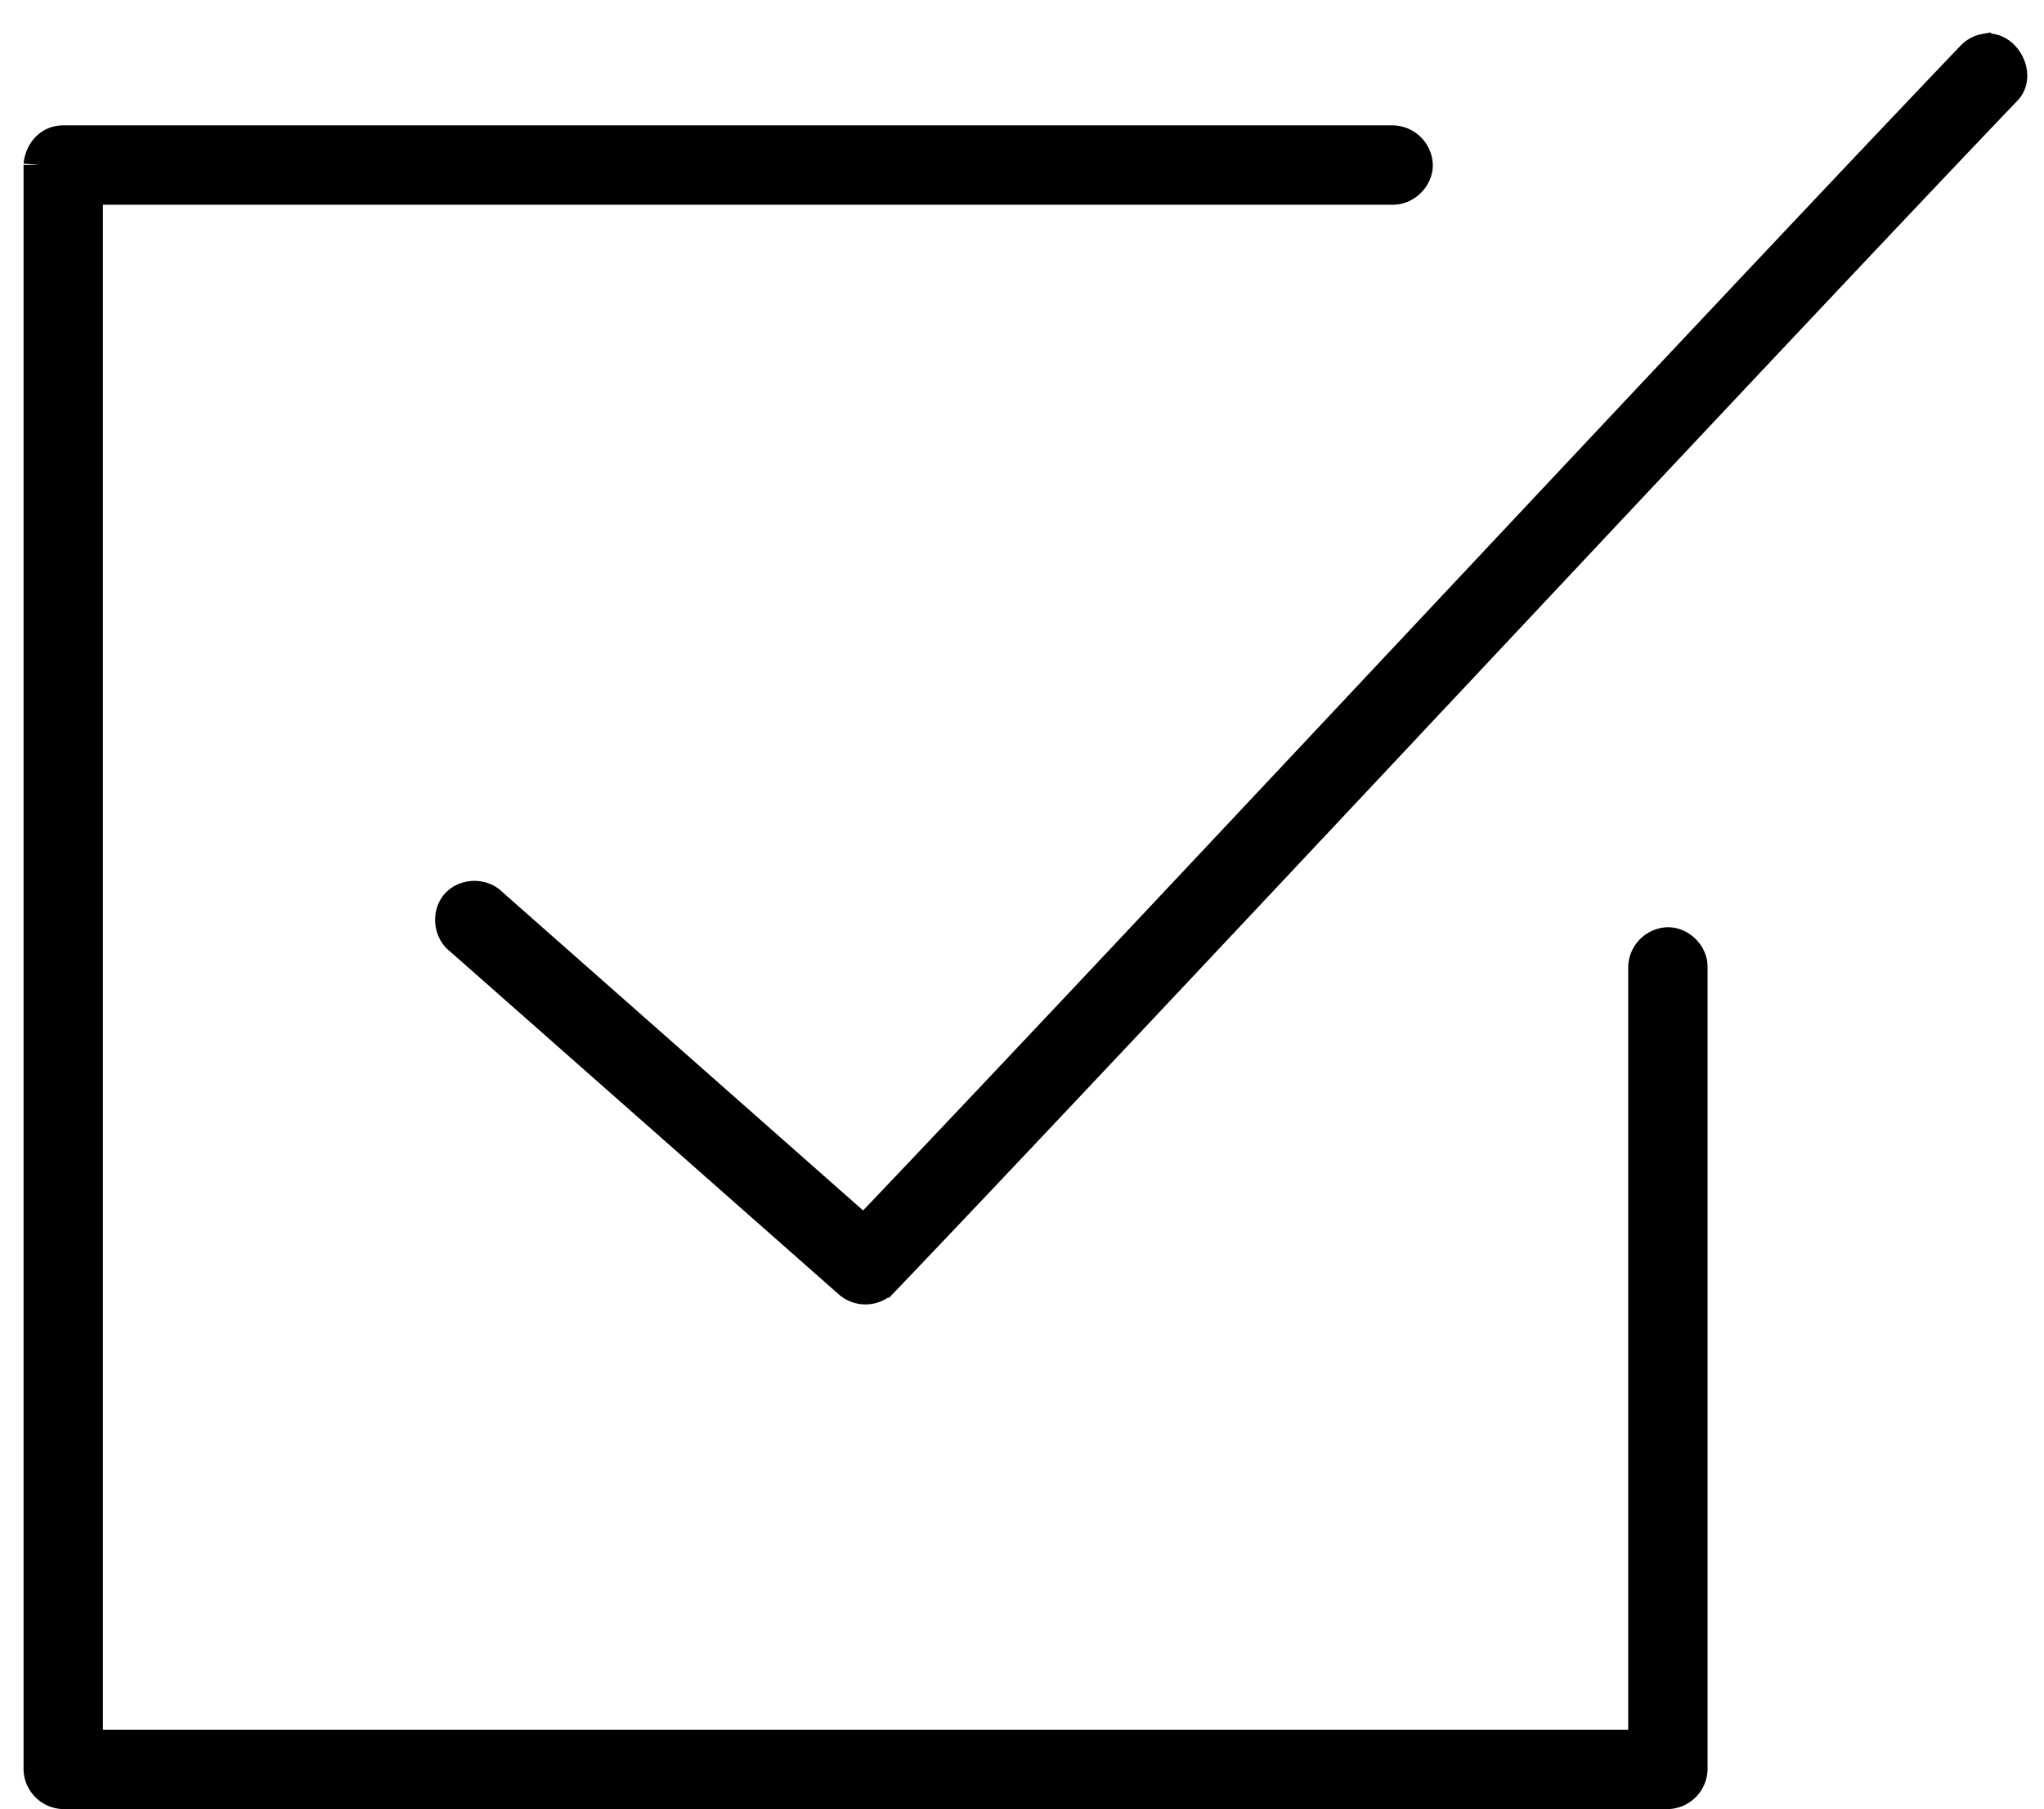 <svg xmlns="http://www.w3.org/2000/svg" width="61" height="54" viewBox="0 0 61 54"><g><g><path d="M1.203 4.927c.028-.33.26-.684.684-.685h39.68a.712.712 0 0 1 .693.685c0 .361-.332.689-.694.684H2.571v46.52h46.52v-23.26a.712.712 0 0 1 .685-.694c.362 0 .691.333.684.694v23.945a.711.711 0 0 1-.684.684H1.887a.711.711 0 0 1-.684-.684V4.926zm58.043-3.42c.564-.092 1 .746.598 1.154-7.591 7.944-25.91 27.612-33.522 35.575a.71.71 0 0 1-.94.042l-11.63-10.262c-.304-.224-.358-.717-.11-1.001.249-.284.745-.297 1.007-.025l11.139 9.834C33.556 28.684 51.352 9.578 58.86 1.72a.69.69 0 0 1 .385-.214z"/><path fill="none" stroke="#000" stroke-miterlimit="20" d="M1.203 4.927c.028-.33.26-.684.684-.685h39.68a.712.712 0 0 1 .693.685c0 .361-.332.689-.694.684H2.571v46.52h46.52v-23.26a.712.712 0 0 1 .685-.694c.362 0 .691.333.684.694v23.945a.711.711 0 0 1-.684.684H1.887a.711.711 0 0 1-.684-.684V4.926zm58.043-3.42c.564-.092 1 .746.598 1.154-7.591 7.944-25.91 27.612-33.522 35.575a.71.71 0 0 1-.94.042l-11.63-10.262c-.304-.224-.358-.717-.11-1.001.249-.284.745-.297 1.007-.025l11.139 9.834C33.556 28.684 51.352 9.578 58.86 1.72a.69.69 0 0 1 .385-.214z"/></g></g></svg>